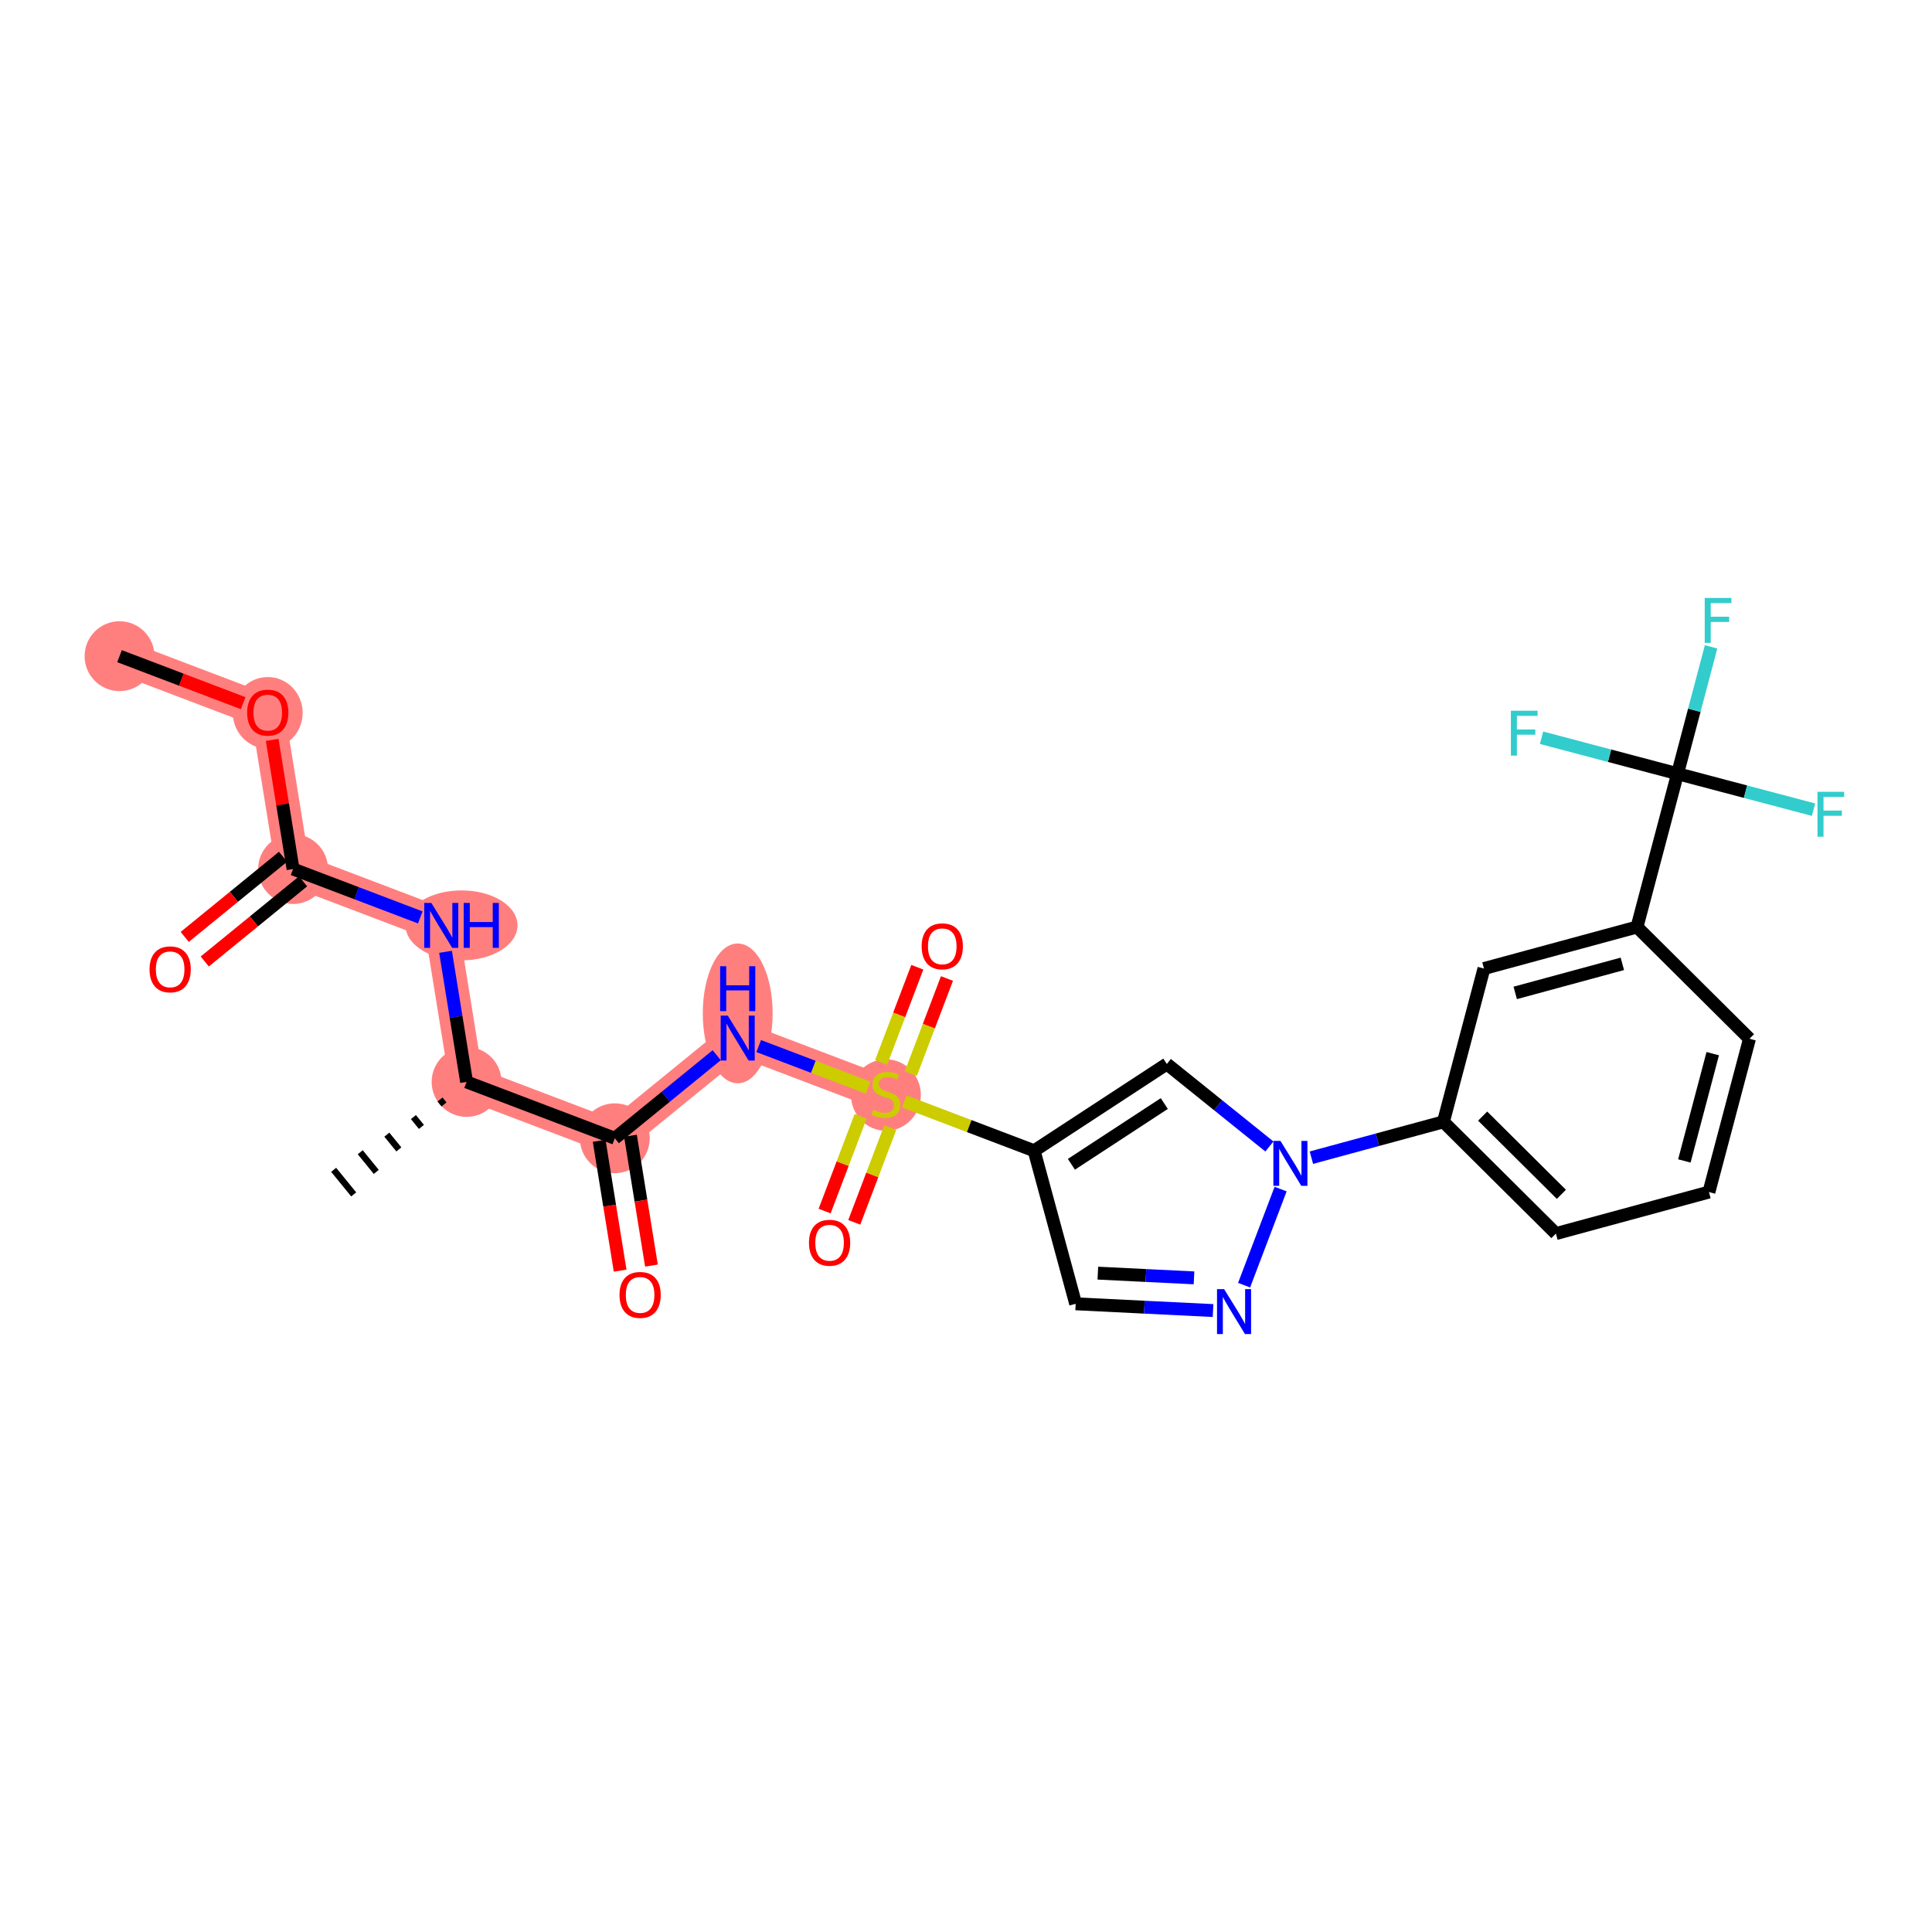 <?xml version='1.0' encoding='iso-8859-1'?>
<svg version='1.1' baseProfile='full'
              xmlns='http://www.w3.org/2000/svg'
                      xmlns:rdkit='http://www.rdkit.org/xml'
                      xmlns:xlink='http://www.w3.org/1999/xlink'
                  xml:space='preserve'
width='300px' height='300px' viewBox='0 0 300 300'>
<!-- END OF HEADER -->
<rect style='opacity:1.0;fill:#FFFFFF;stroke:none' width='300' height='300' x='0' y='0'> </rect>
<rect style='opacity:1.0;fill:#FFFFFF;stroke:none' width='300' height='300' x='0' y='0'> </rect>
<path d='M 18.561,101.89 L 41.576,110.639' style='fill:none;fill-rule:evenodd;stroke:#FF7F7F;stroke-width:5.3px;stroke-linecap:butt;stroke-linejoin:miter;stroke-opacity:1' />
<path d='M 41.576,110.639 L 45.506,134.945' style='fill:none;fill-rule:evenodd;stroke:#FF7F7F;stroke-width:5.3px;stroke-linecap:butt;stroke-linejoin:miter;stroke-opacity:1' />
<path d='M 45.506,134.945 L 68.521,143.694' style='fill:none;fill-rule:evenodd;stroke:#FF7F7F;stroke-width:5.3px;stroke-linecap:butt;stroke-linejoin:miter;stroke-opacity:1' />
<path d='M 68.521,143.694 L 72.451,168' style='fill:none;fill-rule:evenodd;stroke:#FF7F7F;stroke-width:5.3px;stroke-linecap:butt;stroke-linejoin:miter;stroke-opacity:1' />
<path d='M 72.451,168 L 95.466,176.75' style='fill:none;fill-rule:evenodd;stroke:#FF7F7F;stroke-width:5.3px;stroke-linecap:butt;stroke-linejoin:miter;stroke-opacity:1' />
<path d='M 95.466,176.75 L 114.551,161.193' style='fill:none;fill-rule:evenodd;stroke:#FF7F7F;stroke-width:5.3px;stroke-linecap:butt;stroke-linejoin:miter;stroke-opacity:1' />
<path d='M 114.551,161.193 L 137.566,169.942' style='fill:none;fill-rule:evenodd;stroke:#FF7F7F;stroke-width:5.3px;stroke-linecap:butt;stroke-linejoin:miter;stroke-opacity:1' />
<ellipse cx='18.561' cy='101.89' rx='4.924' ry='4.924'  style='fill:#FF7F7F;fill-rule:evenodd;stroke:#FF7F7F;stroke-width:1.0px;stroke-linecap:butt;stroke-linejoin:miter;stroke-opacity:1' />
<ellipse cx='41.576' cy='110.693' rx='4.924' ry='5.063'  style='fill:#FF7F7F;fill-rule:evenodd;stroke:#FF7F7F;stroke-width:1.0px;stroke-linecap:butt;stroke-linejoin:miter;stroke-opacity:1' />
<ellipse cx='45.506' cy='134.945' rx='4.924' ry='4.924'  style='fill:#FF7F7F;fill-rule:evenodd;stroke:#FF7F7F;stroke-width:1.0px;stroke-linecap:butt;stroke-linejoin:miter;stroke-opacity:1' />
<ellipse cx='71.668' cy='143.694' rx='8.19' ry='4.931'  style='fill:#FF7F7F;fill-rule:evenodd;stroke:#FF7F7F;stroke-width:1.0px;stroke-linecap:butt;stroke-linejoin:miter;stroke-opacity:1' />
<ellipse cx='72.451' cy='168' rx='4.924' ry='4.924'  style='fill:#FF7F7F;fill-rule:evenodd;stroke:#FF7F7F;stroke-width:1.0px;stroke-linecap:butt;stroke-linejoin:miter;stroke-opacity:1' />
<ellipse cx='95.466' cy='176.75' rx='4.924' ry='4.924'  style='fill:#FF7F7F;fill-rule:evenodd;stroke:#FF7F7F;stroke-width:1.0px;stroke-linecap:butt;stroke-linejoin:miter;stroke-opacity:1' />
<ellipse cx='114.551' cy='157.358' rx='4.924' ry='10.354'  style='fill:#FF7F7F;fill-rule:evenodd;stroke:#FF7F7F;stroke-width:1.0px;stroke-linecap:butt;stroke-linejoin:miter;stroke-opacity:1' />
<ellipse cx='137.566' cy='170.035' rx='4.924' ry='5.049'  style='fill:#FF7F7F;fill-rule:evenodd;stroke:#FF7F7F;stroke-width:1.0px;stroke-linecap:butt;stroke-linejoin:miter;stroke-opacity:1' />
<path class='bond-0 atom-0 atom-1' d='M 18.561,101.89 L 28.16,105.539' style='fill:none;fill-rule:evenodd;stroke:#000000;stroke-width:2.0px;stroke-linecap:butt;stroke-linejoin:miter;stroke-opacity:1' />
<path class='bond-0 atom-0 atom-1' d='M 28.16,105.539 L 37.759,109.188' style='fill:none;fill-rule:evenodd;stroke:#FF0000;stroke-width:2.0px;stroke-linecap:butt;stroke-linejoin:miter;stroke-opacity:1' />
<path class='bond-1 atom-1 atom-2' d='M 42.263,114.889 L 43.885,124.917' style='fill:none;fill-rule:evenodd;stroke:#FF0000;stroke-width:2.0px;stroke-linecap:butt;stroke-linejoin:miter;stroke-opacity:1' />
<path class='bond-1 atom-1 atom-2' d='M 43.885,124.917 L 45.506,134.945' style='fill:none;fill-rule:evenodd;stroke:#000000;stroke-width:2.0px;stroke-linecap:butt;stroke-linejoin:miter;stroke-opacity:1' />
<path class='bond-2 atom-2 atom-3' d='M 43.95,133.037 L 36.316,139.26' style='fill:none;fill-rule:evenodd;stroke:#000000;stroke-width:2.0px;stroke-linecap:butt;stroke-linejoin:miter;stroke-opacity:1' />
<path class='bond-2 atom-2 atom-3' d='M 36.316,139.26 L 28.682,145.482' style='fill:none;fill-rule:evenodd;stroke:#FF0000;stroke-width:2.0px;stroke-linecap:butt;stroke-linejoin:miter;stroke-opacity:1' />
<path class='bond-2 atom-2 atom-3' d='M 47.062,136.853 L 39.428,143.076' style='fill:none;fill-rule:evenodd;stroke:#000000;stroke-width:2.0px;stroke-linecap:butt;stroke-linejoin:miter;stroke-opacity:1' />
<path class='bond-2 atom-2 atom-3' d='M 39.428,143.076 L 31.794,149.299' style='fill:none;fill-rule:evenodd;stroke:#FF0000;stroke-width:2.0px;stroke-linecap:butt;stroke-linejoin:miter;stroke-opacity:1' />
<path class='bond-3 atom-2 atom-4' d='M 45.506,134.945 L 55.384,138.7' style='fill:none;fill-rule:evenodd;stroke:#000000;stroke-width:2.0px;stroke-linecap:butt;stroke-linejoin:miter;stroke-opacity:1' />
<path class='bond-3 atom-2 atom-4' d='M 55.384,138.7 L 65.261,142.455' style='fill:none;fill-rule:evenodd;stroke:#0000FF;stroke-width:2.0px;stroke-linecap:butt;stroke-linejoin:miter;stroke-opacity:1' />
<path class='bond-4 atom-4 atom-5' d='M 69.184,147.796 L 70.818,157.898' style='fill:none;fill-rule:evenodd;stroke:#0000FF;stroke-width:2.0px;stroke-linecap:butt;stroke-linejoin:miter;stroke-opacity:1' />
<path class='bond-4 atom-4 atom-5' d='M 70.818,157.898 L 72.451,168' style='fill:none;fill-rule:evenodd;stroke:#000000;stroke-width:2.0px;stroke-linecap:butt;stroke-linejoin:miter;stroke-opacity:1' />
<path class='bond-5 atom-5 atom-6' d='M 68.323,170.73 L 68.946,171.493' style='fill:none;fill-rule:evenodd;stroke:#000000;stroke-width:1.0px;stroke-linecap:butt;stroke-linejoin:miter;stroke-opacity:1' />
<path class='bond-5 atom-5 atom-6' d='M 64.195,173.46 L 65.44,174.986' style='fill:none;fill-rule:evenodd;stroke:#000000;stroke-width:1.0px;stroke-linecap:butt;stroke-linejoin:miter;stroke-opacity:1' />
<path class='bond-5 atom-5 atom-6' d='M 60.067,176.189 L 61.934,178.48' style='fill:none;fill-rule:evenodd;stroke:#000000;stroke-width:1.0px;stroke-linecap:butt;stroke-linejoin:miter;stroke-opacity:1' />
<path class='bond-5 atom-5 atom-6' d='M 55.939,178.919 L 58.428,181.973' style='fill:none;fill-rule:evenodd;stroke:#000000;stroke-width:1.0px;stroke-linecap:butt;stroke-linejoin:miter;stroke-opacity:1' />
<path class='bond-5 atom-5 atom-6' d='M 51.811,181.649 L 54.923,185.466' style='fill:none;fill-rule:evenodd;stroke:#000000;stroke-width:1.0px;stroke-linecap:butt;stroke-linejoin:miter;stroke-opacity:1' />
<path class='bond-6 atom-5 atom-7' d='M 72.451,168 L 95.466,176.75' style='fill:none;fill-rule:evenodd;stroke:#000000;stroke-width:2.0px;stroke-linecap:butt;stroke-linejoin:miter;stroke-opacity:1' />
<path class='bond-7 atom-7 atom-8' d='M 93.036,177.143 L 94.666,187.225' style='fill:none;fill-rule:evenodd;stroke:#000000;stroke-width:2.0px;stroke-linecap:butt;stroke-linejoin:miter;stroke-opacity:1' />
<path class='bond-7 atom-7 atom-8' d='M 94.666,187.225 L 96.296,197.307' style='fill:none;fill-rule:evenodd;stroke:#FF0000;stroke-width:2.0px;stroke-linecap:butt;stroke-linejoin:miter;stroke-opacity:1' />
<path class='bond-7 atom-7 atom-8' d='M 97.897,176.356 L 99.527,186.439' style='fill:none;fill-rule:evenodd;stroke:#000000;stroke-width:2.0px;stroke-linecap:butt;stroke-linejoin:miter;stroke-opacity:1' />
<path class='bond-7 atom-7 atom-8' d='M 99.527,186.439 L 101.158,196.521' style='fill:none;fill-rule:evenodd;stroke:#FF0000;stroke-width:2.0px;stroke-linecap:butt;stroke-linejoin:miter;stroke-opacity:1' />
<path class='bond-8 atom-7 atom-9' d='M 95.466,176.75 L 103.379,170.3' style='fill:none;fill-rule:evenodd;stroke:#000000;stroke-width:2.0px;stroke-linecap:butt;stroke-linejoin:miter;stroke-opacity:1' />
<path class='bond-8 atom-7 atom-9' d='M 103.379,170.3 L 111.291,163.85' style='fill:none;fill-rule:evenodd;stroke:#0000FF;stroke-width:2.0px;stroke-linecap:butt;stroke-linejoin:miter;stroke-opacity:1' />
<path class='bond-9 atom-9 atom-10' d='M 117.811,162.432 L 126.306,165.661' style='fill:none;fill-rule:evenodd;stroke:#0000FF;stroke-width:2.0px;stroke-linecap:butt;stroke-linejoin:miter;stroke-opacity:1' />
<path class='bond-9 atom-9 atom-10' d='M 126.306,165.661 L 134.802,168.891' style='fill:none;fill-rule:evenodd;stroke:#CCCC00;stroke-width:2.0px;stroke-linecap:butt;stroke-linejoin:miter;stroke-opacity:1' />
<path class='bond-10 atom-10 atom-11' d='M 141.423,166.725 L 144.233,159.333' style='fill:none;fill-rule:evenodd;stroke:#CCCC00;stroke-width:2.0px;stroke-linecap:butt;stroke-linejoin:miter;stroke-opacity:1' />
<path class='bond-10 atom-10 atom-11' d='M 144.233,159.333 L 147.043,151.942' style='fill:none;fill-rule:evenodd;stroke:#FF0000;stroke-width:2.0px;stroke-linecap:butt;stroke-linejoin:miter;stroke-opacity:1' />
<path class='bond-10 atom-10 atom-11' d='M 136.82,164.975 L 139.63,157.583' style='fill:none;fill-rule:evenodd;stroke:#CCCC00;stroke-width:2.0px;stroke-linecap:butt;stroke-linejoin:miter;stroke-opacity:1' />
<path class='bond-10 atom-10 atom-11' d='M 139.63,157.583 L 142.44,150.192' style='fill:none;fill-rule:evenodd;stroke:#FF0000;stroke-width:2.0px;stroke-linecap:butt;stroke-linejoin:miter;stroke-opacity:1' />
<path class='bond-11 atom-10 atom-12' d='M 133.638,173.346 L 130.842,180.701' style='fill:none;fill-rule:evenodd;stroke:#CCCC00;stroke-width:2.0px;stroke-linecap:butt;stroke-linejoin:miter;stroke-opacity:1' />
<path class='bond-11 atom-10 atom-12' d='M 130.842,180.701 L 128.046,188.055' style='fill:none;fill-rule:evenodd;stroke:#FF0000;stroke-width:2.0px;stroke-linecap:butt;stroke-linejoin:miter;stroke-opacity:1' />
<path class='bond-11 atom-10 atom-12' d='M 138.241,175.096 L 135.445,182.45' style='fill:none;fill-rule:evenodd;stroke:#CCCC00;stroke-width:2.0px;stroke-linecap:butt;stroke-linejoin:miter;stroke-opacity:1' />
<path class='bond-11 atom-10 atom-12' d='M 135.445,182.45 L 132.649,189.805' style='fill:none;fill-rule:evenodd;stroke:#FF0000;stroke-width:2.0px;stroke-linecap:butt;stroke-linejoin:miter;stroke-opacity:1' />
<path class='bond-12 atom-10 atom-13' d='M 140.417,171.026 L 150.499,174.858' style='fill:none;fill-rule:evenodd;stroke:#CCCC00;stroke-width:2.0px;stroke-linecap:butt;stroke-linejoin:miter;stroke-opacity:1' />
<path class='bond-12 atom-10 atom-13' d='M 150.499,174.858 L 160.581,178.691' style='fill:none;fill-rule:evenodd;stroke:#000000;stroke-width:2.0px;stroke-linecap:butt;stroke-linejoin:miter;stroke-opacity:1' />
<path class='bond-13 atom-13 atom-14' d='M 160.581,178.691 L 167.03,202.453' style='fill:none;fill-rule:evenodd;stroke:#000000;stroke-width:2.0px;stroke-linecap:butt;stroke-linejoin:miter;stroke-opacity:1' />
<path class='bond-27 atom-27 atom-13' d='M 181.187,165.214 L 160.581,178.691' style='fill:none;fill-rule:evenodd;stroke:#000000;stroke-width:2.0px;stroke-linecap:butt;stroke-linejoin:miter;stroke-opacity:1' />
<path class='bond-27 atom-27 atom-13' d='M 180.791,171.357 L 166.367,180.791' style='fill:none;fill-rule:evenodd;stroke:#000000;stroke-width:2.0px;stroke-linecap:butt;stroke-linejoin:miter;stroke-opacity:1' />
<path class='bond-14 atom-14 atom-15' d='M 167.03,202.453 L 177.696,202.978' style='fill:none;fill-rule:evenodd;stroke:#000000;stroke-width:2.0px;stroke-linecap:butt;stroke-linejoin:miter;stroke-opacity:1' />
<path class='bond-14 atom-14 atom-15' d='M 177.696,202.978 L 188.363,203.502' style='fill:none;fill-rule:evenodd;stroke:#0000FF;stroke-width:2.0px;stroke-linecap:butt;stroke-linejoin:miter;stroke-opacity:1' />
<path class='bond-14 atom-14 atom-15' d='M 170.472,197.692 L 177.938,198.059' style='fill:none;fill-rule:evenodd;stroke:#000000;stroke-width:2.0px;stroke-linecap:butt;stroke-linejoin:miter;stroke-opacity:1' />
<path class='bond-14 atom-14 atom-15' d='M 177.938,198.059 L 185.405,198.426' style='fill:none;fill-rule:evenodd;stroke:#0000FF;stroke-width:2.0px;stroke-linecap:butt;stroke-linejoin:miter;stroke-opacity:1' />
<path class='bond-15 atom-15 atom-16' d='M 193.182,199.56 L 198.854,184.639' style='fill:none;fill-rule:evenodd;stroke:#0000FF;stroke-width:2.0px;stroke-linecap:butt;stroke-linejoin:miter;stroke-opacity:1' />
<path class='bond-16 atom-16 atom-17' d='M 203.632,179.762 L 213.883,176.98' style='fill:none;fill-rule:evenodd;stroke:#0000FF;stroke-width:2.0px;stroke-linecap:butt;stroke-linejoin:miter;stroke-opacity:1' />
<path class='bond-16 atom-16 atom-17' d='M 213.883,176.98 L 224.134,174.198' style='fill:none;fill-rule:evenodd;stroke:#000000;stroke-width:2.0px;stroke-linecap:butt;stroke-linejoin:miter;stroke-opacity:1' />
<path class='bond-26 atom-16 atom-27' d='M 197.112,178.025 L 189.149,171.62' style='fill:none;fill-rule:evenodd;stroke:#0000FF;stroke-width:2.0px;stroke-linecap:butt;stroke-linejoin:miter;stroke-opacity:1' />
<path class='bond-26 atom-16 atom-27' d='M 189.149,171.62 L 181.187,165.214' style='fill:none;fill-rule:evenodd;stroke:#000000;stroke-width:2.0px;stroke-linecap:butt;stroke-linejoin:miter;stroke-opacity:1' />
<path class='bond-17 atom-17 atom-18' d='M 224.134,174.198 L 241.6,191.551' style='fill:none;fill-rule:evenodd;stroke:#000000;stroke-width:2.0px;stroke-linecap:butt;stroke-linejoin:miter;stroke-opacity:1' />
<path class='bond-17 atom-17 atom-18' d='M 230.225,173.307 L 242.451,185.455' style='fill:none;fill-rule:evenodd;stroke:#000000;stroke-width:2.0px;stroke-linecap:butt;stroke-linejoin:miter;stroke-opacity:1' />
<path class='bond-28 atom-26 atom-17' d='M 230.429,150.394 L 224.134,174.198' style='fill:none;fill-rule:evenodd;stroke:#000000;stroke-width:2.0px;stroke-linecap:butt;stroke-linejoin:miter;stroke-opacity:1' />
<path class='bond-18 atom-18 atom-19' d='M 241.6,191.551 L 265.363,185.102' style='fill:none;fill-rule:evenodd;stroke:#000000;stroke-width:2.0px;stroke-linecap:butt;stroke-linejoin:miter;stroke-opacity:1' />
<path class='bond-19 atom-19 atom-20' d='M 265.363,185.102 L 271.658,161.298' style='fill:none;fill-rule:evenodd;stroke:#000000;stroke-width:2.0px;stroke-linecap:butt;stroke-linejoin:miter;stroke-opacity:1' />
<path class='bond-19 atom-19 atom-20' d='M 261.546,180.272 L 265.953,163.61' style='fill:none;fill-rule:evenodd;stroke:#000000;stroke-width:2.0px;stroke-linecap:butt;stroke-linejoin:miter;stroke-opacity:1' />
<path class='bond-20 atom-20 atom-21' d='M 271.658,161.298 L 254.192,143.945' style='fill:none;fill-rule:evenodd;stroke:#000000;stroke-width:2.0px;stroke-linecap:butt;stroke-linejoin:miter;stroke-opacity:1' />
<path class='bond-21 atom-21 atom-22' d='M 254.192,143.945 L 260.487,120.141' style='fill:none;fill-rule:evenodd;stroke:#000000;stroke-width:2.0px;stroke-linecap:butt;stroke-linejoin:miter;stroke-opacity:1' />
<path class='bond-25 atom-21 atom-26' d='M 254.192,143.945 L 230.429,150.394' style='fill:none;fill-rule:evenodd;stroke:#000000;stroke-width:2.0px;stroke-linecap:butt;stroke-linejoin:miter;stroke-opacity:1' />
<path class='bond-25 atom-21 atom-26' d='M 251.917,149.665 L 235.284,154.179' style='fill:none;fill-rule:evenodd;stroke:#000000;stroke-width:2.0px;stroke-linecap:butt;stroke-linejoin:miter;stroke-opacity:1' />
<path class='bond-22 atom-22 atom-23' d='M 260.487,120.141 L 263.092,110.291' style='fill:none;fill-rule:evenodd;stroke:#000000;stroke-width:2.0px;stroke-linecap:butt;stroke-linejoin:miter;stroke-opacity:1' />
<path class='bond-22 atom-22 atom-23' d='M 263.092,110.291 L 265.698,100.44' style='fill:none;fill-rule:evenodd;stroke:#33CCCC;stroke-width:2.0px;stroke-linecap:butt;stroke-linejoin:miter;stroke-opacity:1' />
<path class='bond-23 atom-22 atom-24' d='M 260.487,120.141 L 271.044,122.933' style='fill:none;fill-rule:evenodd;stroke:#000000;stroke-width:2.0px;stroke-linecap:butt;stroke-linejoin:miter;stroke-opacity:1' />
<path class='bond-23 atom-22 atom-24' d='M 271.044,122.933 L 281.602,125.726' style='fill:none;fill-rule:evenodd;stroke:#33CCCC;stroke-width:2.0px;stroke-linecap:butt;stroke-linejoin:miter;stroke-opacity:1' />
<path class='bond-24 atom-22 atom-25' d='M 260.487,120.141 L 249.93,117.349' style='fill:none;fill-rule:evenodd;stroke:#000000;stroke-width:2.0px;stroke-linecap:butt;stroke-linejoin:miter;stroke-opacity:1' />
<path class='bond-24 atom-22 atom-25' d='M 249.93,117.349 L 239.372,114.557' style='fill:none;fill-rule:evenodd;stroke:#33CCCC;stroke-width:2.0px;stroke-linecap:butt;stroke-linejoin:miter;stroke-opacity:1' />
<path  class='atom-1' d='M 38.375 110.659
Q 38.375 108.984, 39.202 108.049
Q 40.029 107.113, 41.576 107.113
Q 43.122 107.113, 43.949 108.049
Q 44.776 108.984, 44.776 110.659
Q 44.776 112.353, 43.939 113.318
Q 43.102 114.273, 41.576 114.273
Q 40.039 114.273, 39.202 113.318
Q 38.375 112.362, 38.375 110.659
M 41.576 113.485
Q 42.639 113.485, 43.211 112.776
Q 43.792 112.057, 43.792 110.659
Q 43.792 109.29, 43.211 108.6
Q 42.639 107.901, 41.576 107.901
Q 40.512 107.901, 39.931 108.59
Q 39.36 109.28, 39.36 110.659
Q 39.36 112.067, 39.931 112.776
Q 40.512 113.485, 41.576 113.485
' fill='#FF0000'/>
<path  class='atom-3' d='M 23.221 150.522
Q 23.221 148.847, 24.048 147.912
Q 24.875 146.976, 26.422 146.976
Q 27.968 146.976, 28.795 147.912
Q 29.622 148.847, 29.622 150.522
Q 29.622 152.216, 28.785 153.181
Q 27.948 154.136, 26.422 154.136
Q 24.885 154.136, 24.048 153.181
Q 23.221 152.225, 23.221 150.522
M 26.422 153.348
Q 27.485 153.348, 28.056 152.639
Q 28.638 151.92, 28.638 150.522
Q 28.638 149.153, 28.056 148.463
Q 27.485 147.764, 26.422 147.764
Q 25.358 147.764, 24.777 148.453
Q 24.206 149.143, 24.206 150.522
Q 24.206 151.93, 24.777 152.639
Q 25.358 153.348, 26.422 153.348
' fill='#FF0000'/>
<path  class='atom-4' d='M 66.98 140.208
L 69.265 143.901
Q 69.491 144.265, 69.856 144.925
Q 70.22 145.585, 70.24 145.625
L 70.24 140.208
L 71.165 140.208
L 71.165 147.181
L 70.21 147.181
L 67.758 143.143
Q 67.472 142.67, 67.167 142.128
Q 66.871 141.587, 66.783 141.419
L 66.783 147.181
L 65.877 147.181
L 65.877 140.208
L 66.98 140.208
' fill='#0000FF'/>
<path  class='atom-4' d='M 72.003 140.208
L 72.948 140.208
L 72.948 143.172
L 76.513 143.172
L 76.513 140.208
L 77.459 140.208
L 77.459 147.181
L 76.513 147.181
L 76.513 143.96
L 72.948 143.96
L 72.948 147.181
L 72.003 147.181
L 72.003 140.208
' fill='#0000FF'/>
<path  class='atom-8' d='M 96.196 201.075
Q 96.196 199.401, 97.023 198.465
Q 97.851 197.53, 99.397 197.53
Q 100.943 197.53, 101.77 198.465
Q 102.598 199.401, 102.598 201.075
Q 102.598 202.769, 101.761 203.734
Q 100.923 204.69, 99.397 204.69
Q 97.86 204.69, 97.023 203.734
Q 96.196 202.779, 96.196 201.075
M 99.397 203.902
Q 100.46 203.902, 101.032 203.193
Q 101.613 202.474, 101.613 201.075
Q 101.613 199.706, 101.032 199.017
Q 100.46 198.318, 99.397 198.318
Q 98.333 198.318, 97.752 199.007
Q 97.181 199.697, 97.181 201.075
Q 97.181 202.484, 97.752 203.193
Q 98.333 203.902, 99.397 203.902
' fill='#FF0000'/>
<path  class='atom-9' d='M 113.01 157.706
L 115.294 161.399
Q 115.521 161.764, 115.885 162.424
Q 116.25 163.084, 116.269 163.123
L 116.269 157.706
L 117.195 157.706
L 117.195 164.679
L 116.24 164.679
L 113.788 160.641
Q 113.502 160.168, 113.197 159.627
Q 112.901 159.085, 112.813 158.918
L 112.813 164.679
L 111.907 164.679
L 111.907 157.706
L 113.01 157.706
' fill='#0000FF'/>
<path  class='atom-9' d='M 111.823 150.036
L 112.768 150.036
L 112.768 153
L 116.334 153
L 116.334 150.036
L 117.279 150.036
L 117.279 157.009
L 116.334 157.009
L 116.334 153.788
L 112.768 153.788
L 112.768 157.009
L 111.823 157.009
L 111.823 150.036
' fill='#0000FF'/>
<path  class='atom-10' d='M 135.596 172.335
Q 135.675 172.365, 136 172.502
Q 136.325 172.64, 136.679 172.729
Q 137.044 172.808, 137.398 172.808
Q 138.058 172.808, 138.442 172.493
Q 138.826 172.168, 138.826 171.606
Q 138.826 171.222, 138.629 170.986
Q 138.442 170.749, 138.147 170.621
Q 137.851 170.493, 137.359 170.346
Q 136.739 170.158, 136.364 169.981
Q 136 169.804, 135.734 169.43
Q 135.478 169.055, 135.478 168.425
Q 135.478 167.549, 136.069 167.007
Q 136.67 166.465, 137.851 166.465
Q 138.659 166.465, 139.575 166.849
L 139.348 167.608
Q 138.511 167.263, 137.881 167.263
Q 137.201 167.263, 136.827 167.549
Q 136.453 167.824, 136.463 168.307
Q 136.463 168.681, 136.65 168.908
Q 136.847 169.134, 137.123 169.262
Q 137.408 169.39, 137.881 169.538
Q 138.511 169.735, 138.886 169.932
Q 139.26 170.129, 139.526 170.533
Q 139.801 170.927, 139.801 171.606
Q 139.801 172.571, 139.151 173.093
Q 138.511 173.606, 137.438 173.606
Q 136.817 173.606, 136.345 173.468
Q 135.882 173.34, 135.33 173.113
L 135.596 172.335
' fill='#CCCC00'/>
<path  class='atom-11' d='M 143.114 146.947
Q 143.114 145.272, 143.941 144.337
Q 144.769 143.401, 146.315 143.401
Q 147.861 143.401, 148.689 144.337
Q 149.516 145.272, 149.516 146.947
Q 149.516 148.641, 148.679 149.606
Q 147.842 150.561, 146.315 150.561
Q 144.779 150.561, 143.941 149.606
Q 143.114 148.65, 143.114 146.947
M 146.315 149.773
Q 147.379 149.773, 147.95 149.064
Q 148.531 148.345, 148.531 146.947
Q 148.531 145.578, 147.95 144.888
Q 147.379 144.189, 146.315 144.189
Q 145.251 144.189, 144.67 144.878
Q 144.099 145.568, 144.099 146.947
Q 144.099 148.355, 144.67 149.064
Q 145.251 149.773, 146.315 149.773
' fill='#FF0000'/>
<path  class='atom-12' d='M 125.616 192.976
Q 125.616 191.302, 126.443 190.367
Q 127.27 189.431, 128.817 189.431
Q 130.363 189.431, 131.19 190.367
Q 132.017 191.302, 132.017 192.976
Q 132.017 194.67, 131.18 195.636
Q 130.343 196.591, 128.817 196.591
Q 127.28 196.591, 126.443 195.636
Q 125.616 194.68, 125.616 192.976
M 128.817 195.803
Q 129.88 195.803, 130.452 195.094
Q 131.033 194.375, 131.033 192.976
Q 131.033 191.607, 130.452 190.918
Q 129.88 190.219, 128.817 190.219
Q 127.753 190.219, 127.172 190.908
Q 126.601 191.598, 126.601 192.976
Q 126.601 194.385, 127.172 195.094
Q 127.753 195.803, 128.817 195.803
' fill='#FF0000'/>
<path  class='atom-15' d='M 190.081 200.176
L 192.366 203.869
Q 192.593 204.233, 192.957 204.893
Q 193.321 205.553, 193.341 205.592
L 193.341 200.176
L 194.267 200.176
L 194.267 207.149
L 193.312 207.149
L 190.859 203.111
Q 190.574 202.638, 190.268 202.096
Q 189.973 201.555, 189.884 201.387
L 189.884 207.149
L 188.978 207.149
L 188.978 200.176
L 190.081 200.176
' fill='#0000FF'/>
<path  class='atom-16' d='M 198.83 177.161
L 201.115 180.854
Q 201.342 181.218, 201.706 181.878
Q 202.071 182.538, 202.09 182.578
L 202.09 177.161
L 203.016 177.161
L 203.016 184.134
L 202.061 184.134
L 199.608 180.096
Q 199.323 179.623, 199.017 179.081
Q 198.722 178.54, 198.633 178.372
L 198.633 184.134
L 197.727 184.134
L 197.727 177.161
L 198.83 177.161
' fill='#0000FF'/>
<path  class='atom-23' d='M 264.709 92.851
L 268.856 92.851
L 268.856 93.649
L 265.645 93.649
L 265.645 95.767
L 268.501 95.767
L 268.501 96.574
L 265.645 96.574
L 265.645 99.824
L 264.709 99.824
L 264.709 92.851
' fill='#33CCCC'/>
<path  class='atom-24' d='M 282.217 122.95
L 286.364 122.95
L 286.364 123.748
L 283.153 123.748
L 283.153 125.866
L 286.009 125.866
L 286.009 126.673
L 283.153 126.673
L 283.153 129.923
L 282.217 129.923
L 282.217 122.95
' fill='#33CCCC'/>
<path  class='atom-25' d='M 234.611 110.359
L 238.757 110.359
L 238.757 111.157
L 235.546 111.157
L 235.546 113.274
L 238.402 113.274
L 238.402 114.082
L 235.546 114.082
L 235.546 117.332
L 234.611 117.332
L 234.611 110.359
' fill='#33CCCC'/>
</svg>
